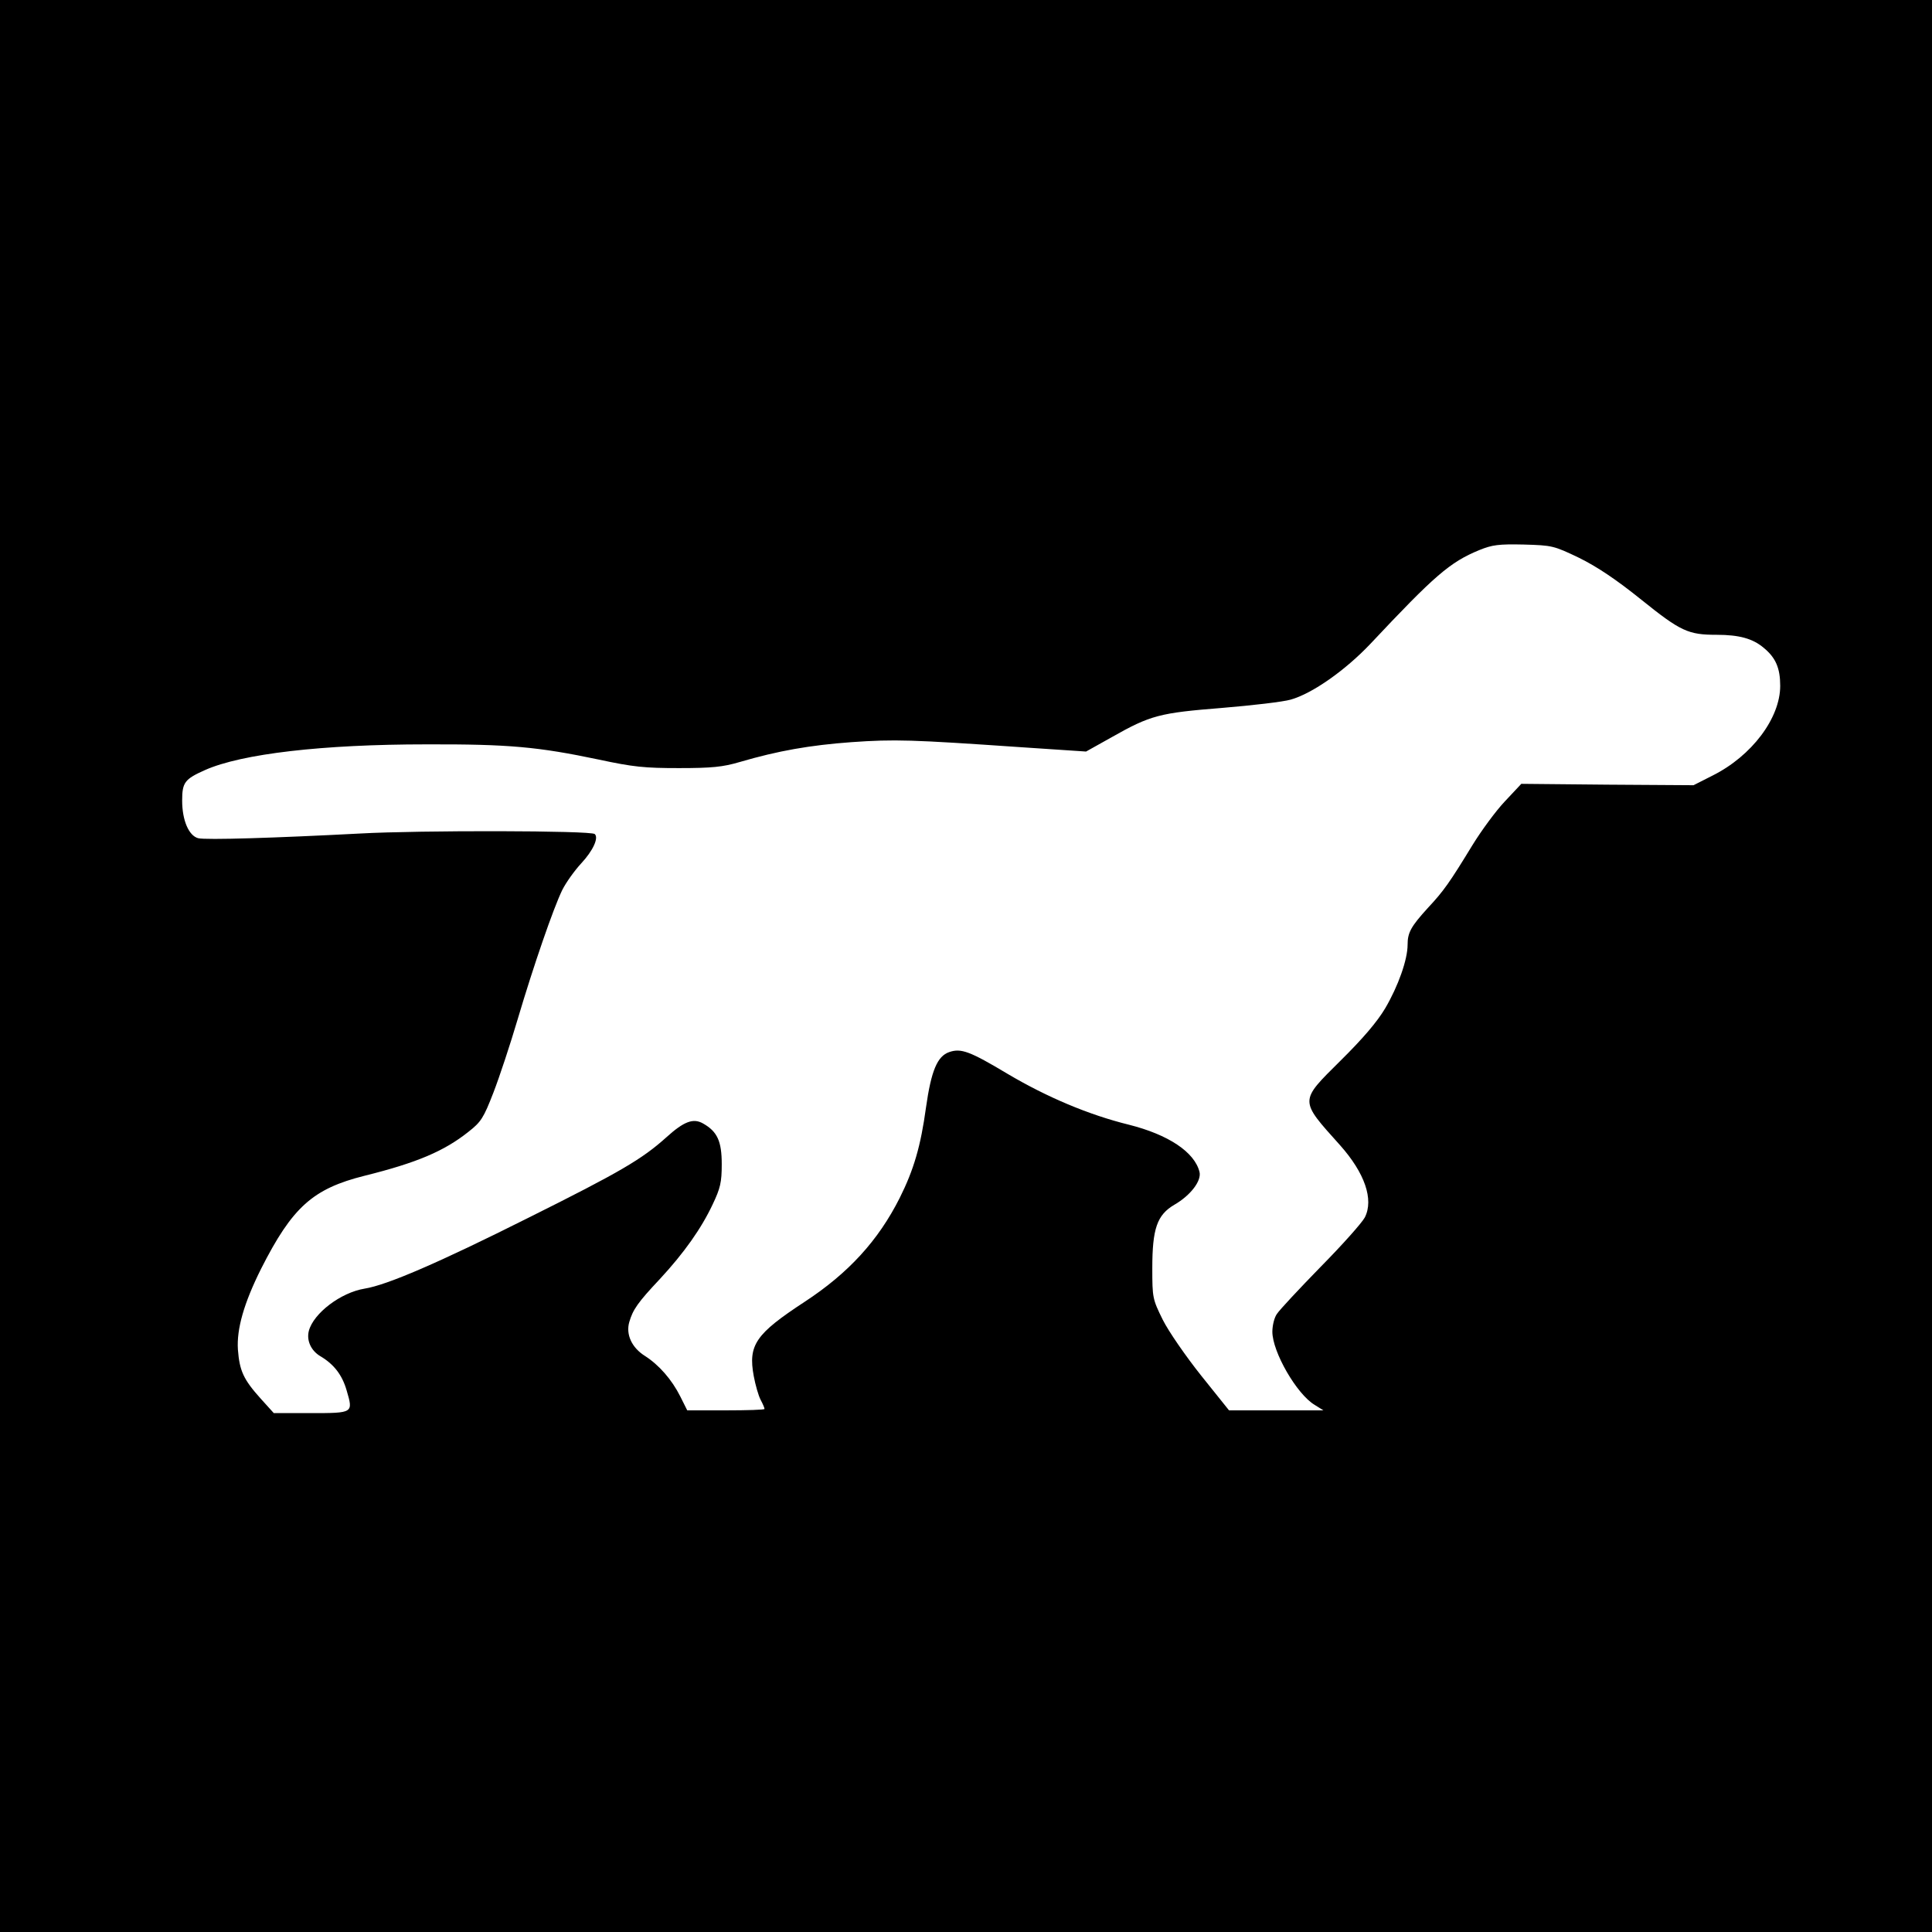 <?xml version="1.0" standalone="no"?>
<!DOCTYPE svg PUBLIC "-//W3C//DTD SVG 20010904//EN"
 "http://www.w3.org/TR/2001/REC-SVG-20010904/DTD/svg10.dtd">
<svg version="1.0" xmlns="http://www.w3.org/2000/svg"
 width="700pt" height="700pt" viewBox="0 0 700 700"
 preserveAspectRatio="xMidYMid meet">
<g transform="translate(0,700) scale(0.1,-0.1)"
fill="#000000" stroke="none">
<path d="M0 3500 l0 -3500 3500 0 3500 0 0 3500 0 3500 -3500 0 -3500 0 0
-3500z m5721 1479 c65 -32 134 -78 226 -152 143 -115 170 -127 273 -127 82 0
131 -14 170 -47 44 -36 60 -74 60 -138 0 -117 -103 -254 -245 -325 l-69 -35
-312 2 -312 3 -60 -64 c-33 -35 -85 -106 -117 -158 -83 -136 -104 -166 -161
-227 -62 -68 -74 -90 -74 -134 0 -54 -34 -150 -81 -230 -29 -49 -81 -110 -162
-190 -150 -149 -150 -141 -2 -306 90 -101 123 -197 90 -262 -10 -19 -81 -99
-160 -179 -78 -80 -149 -156 -158 -170 -10 -13 -17 -43 -17 -65 0 -73 88 -226
153 -265 l32 -20 -171 0 -171 0 -101 126 c-55 69 -118 160 -139 202 -37 75
-38 80 -38 187 0 143 17 193 80 230 59 34 99 87 91 119 -18 72 -113 135 -256
171 -146 36 -297 100 -439 184 -137 82 -169 94 -212 79 -43 -15 -65 -67 -84
-201 -19 -139 -44 -225 -95 -327 -78 -155 -186 -273 -345 -377 -177 -116 -205
-156 -184 -269 6 -32 17 -71 25 -86 8 -15 14 -29 14 -33 0 -3 -63 -5 -140 -5
l-140 0 -25 50 c-31 62 -78 115 -128 147 -48 30 -70 78 -57 123 13 45 31 71
111 156 88 95 150 183 191 270 28 59 33 80 33 146 0 83 -16 118 -67 147 -36
21 -70 8 -134 -50 -88 -79 -166 -125 -499 -291 -327 -164 -513 -244 -594 -257
-86 -14 -185 -89 -202 -153 -9 -35 8 -72 42 -92 49 -29 79 -68 95 -124 24 -82
25 -82 -130 -82 l-134 0 -47 52 c-63 70 -77 101 -83 178 -5 75 22 169 84 293
113 223 187 290 375 337 189 47 288 89 376 159 46 36 55 50 91 143 22 57 61
175 87 263 59 199 130 404 162 470 14 28 45 71 69 97 42 45 64 92 49 106 -12
13 -634 14 -850 2 -306 -16 -559 -24 -587 -17 -34 9 -58 65 -58 136 0 66 9 78
83 111 133 59 426 93 802 93 299 1 405 -9 624 -55 126 -27 166 -31 291 -31
119 0 159 4 220 22 140 41 255 61 405 72 157 11 217 9 610 -18 l240 -16 93 52
c141 80 174 88 399 106 109 9 221 22 249 30 79 22 199 107 289 202 233 248
288 296 395 340 47 19 70 22 161 20 103 -3 108 -4 200 -48z"/>
</g>
</svg>

